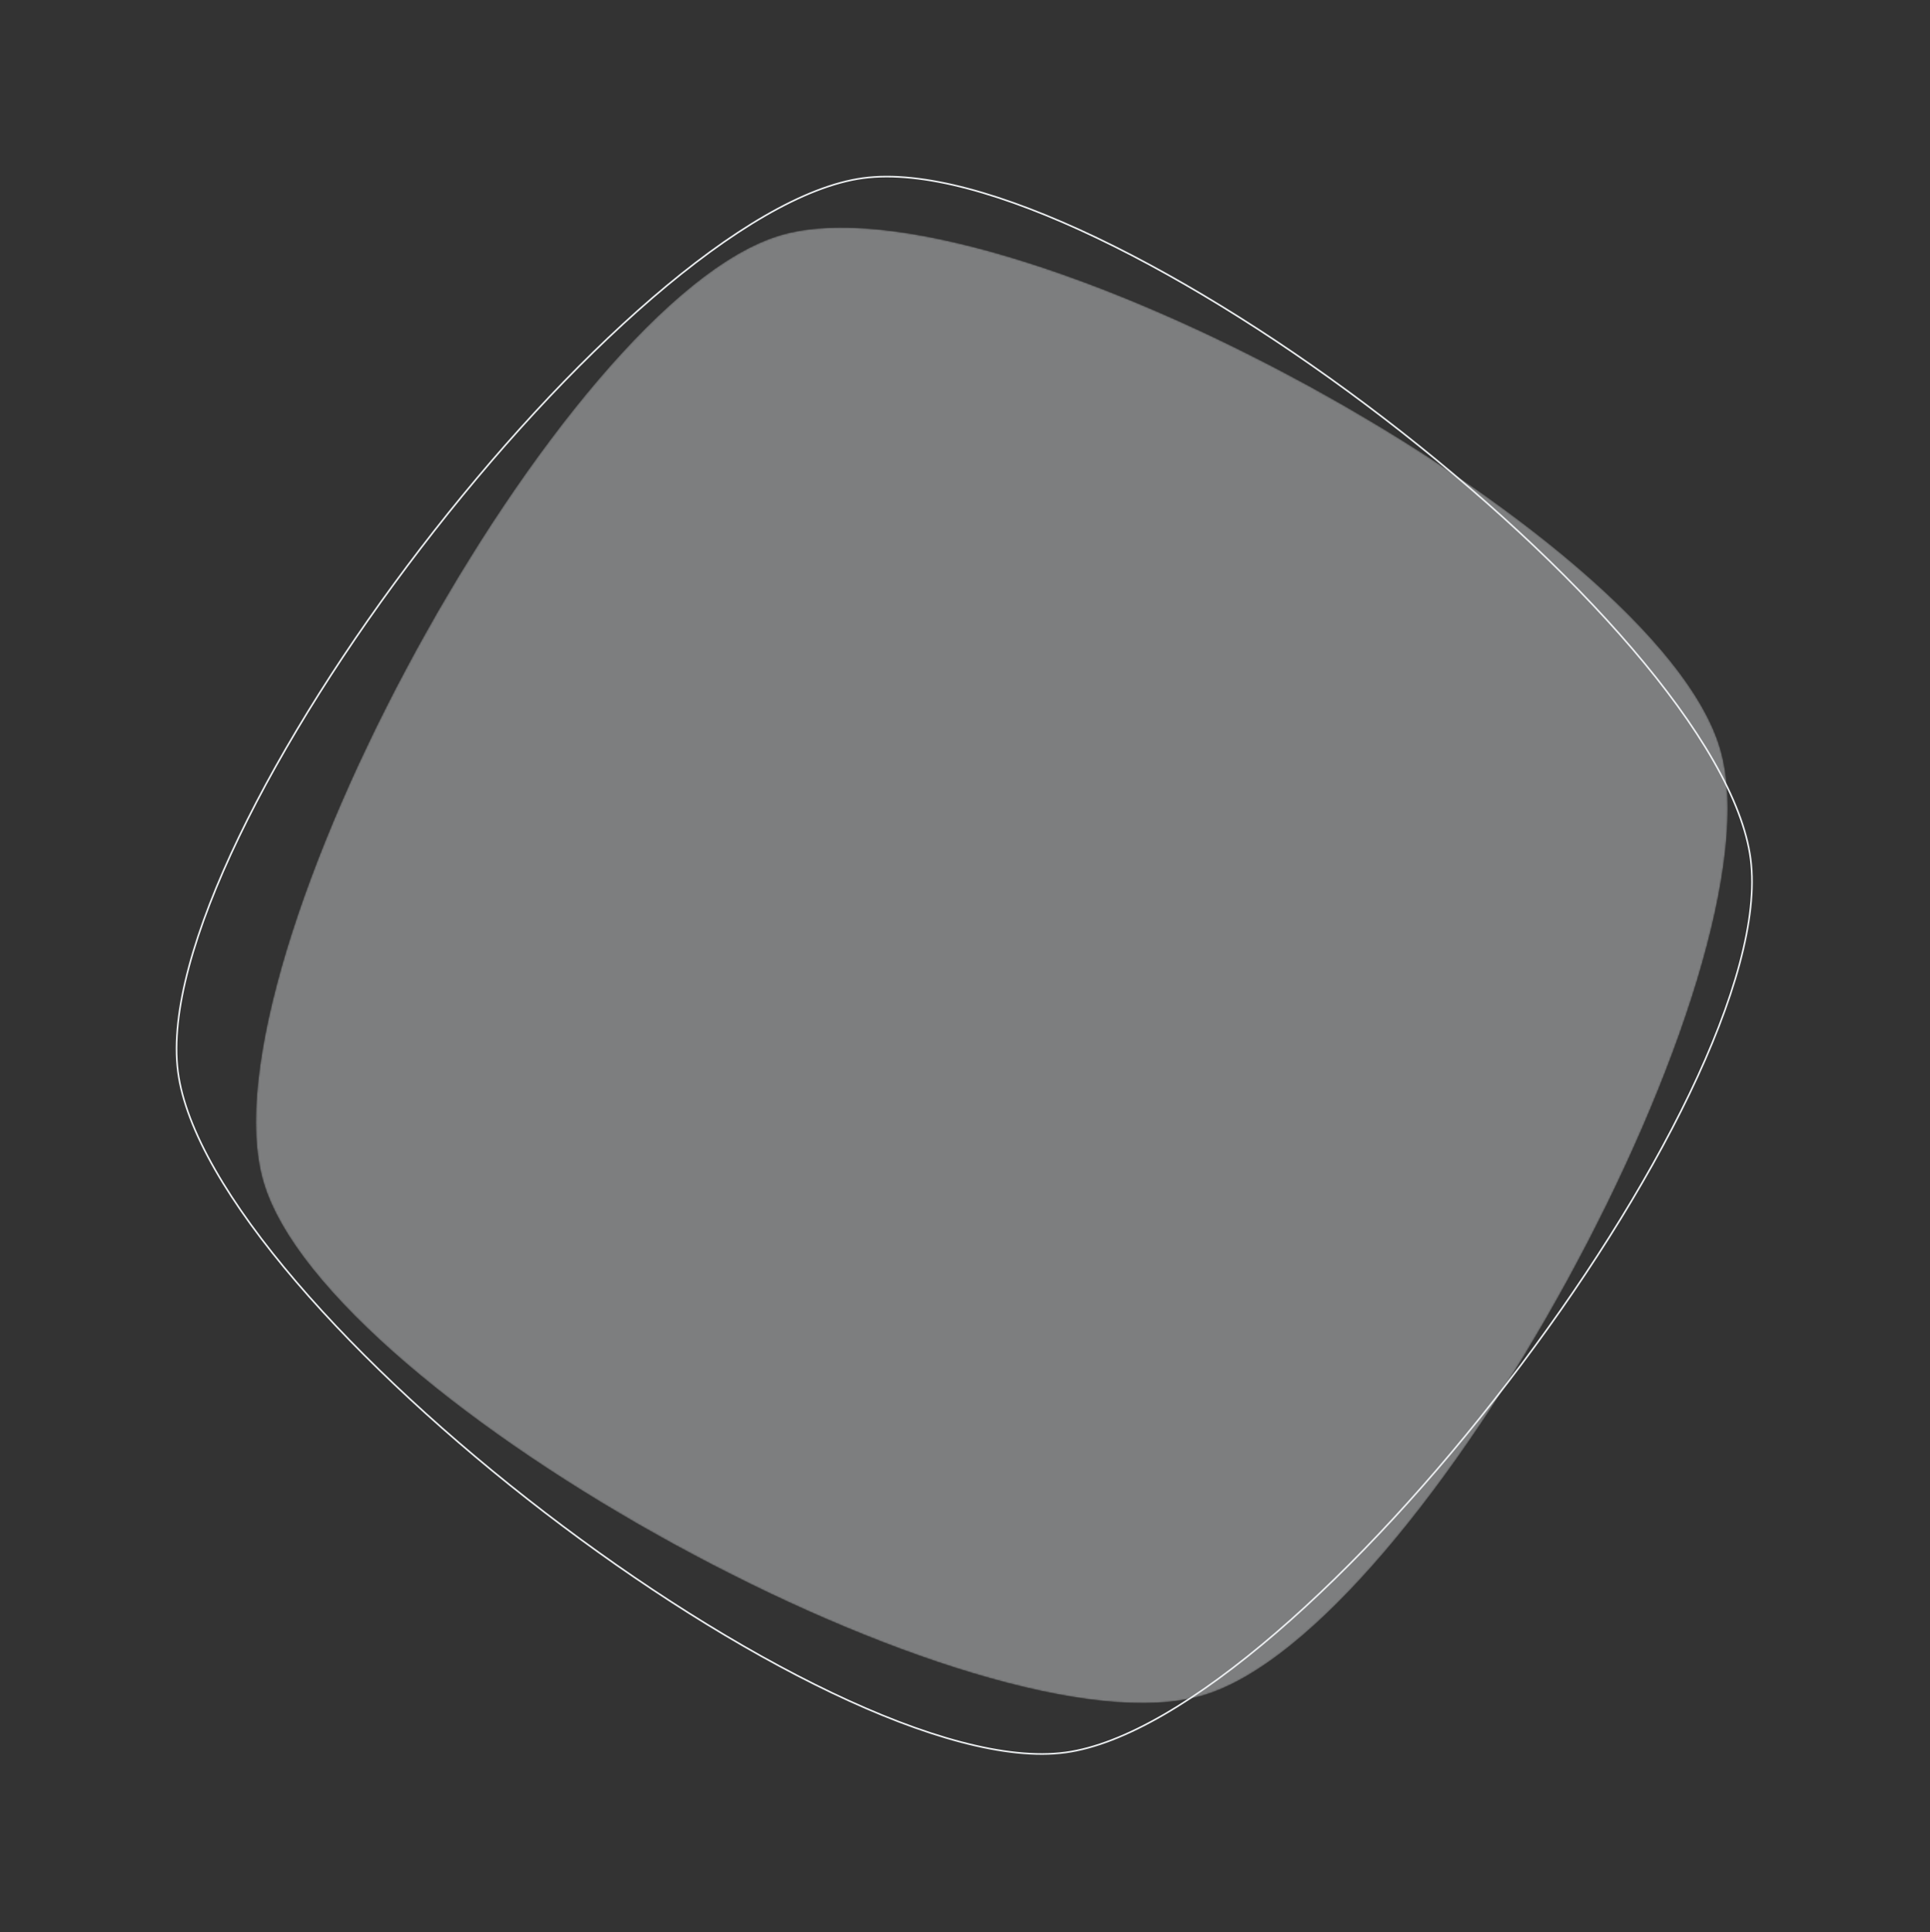 <?xml version="1.0" encoding="UTF-8"?> <svg xmlns="http://www.w3.org/2000/svg" width="1194" height="1195" viewBox="0 0 1194 1195" fill="none"><rect x="0" y="0" width="1194" height="1195" fill="#333333" stroke="none"/> <path d="M533.974 110.157C570.342 105.25 621.666 119.944 678.561 147.124C735.43 174.292 797.776 213.89 856.153 258.678C914.53 303.466 968.922 353.432 1009.89 401.326C1050.87 449.241 1078.36 495.01 1083.04 531.409C1087.72 567.808 1072.73 619.307 1045.25 676.46C1017.78 733.588 977.871 796.277 932.801 855.021C887.731 913.766 837.515 968.551 789.449 1009.88C741.362 1051.22 695.499 1079.03 659.13 1083.93C622.761 1088.84 571.437 1074.14 514.542 1046.96C457.673 1019.8 395.327 980.199 336.95 935.411C278.573 890.623 224.181 840.657 183.214 792.763C142.228 744.847 114.745 699.079 110.067 662.68C105.388 626.28 120.37 574.782 147.851 517.629C175.32 460.501 215.233 397.812 260.302 339.067C305.372 280.323 355.588 225.538 403.654 184.213C451.741 142.87 497.604 115.063 533.974 110.157Z" stroke="#ECEFF1"></path> <mask id="mask0" mask-type="alpha" maskUnits="userSpaceOnUse" x="61" y="43" width="1105" height="1108"> <path d="M482.805 145.501C618.019 105.423 1025.06 327.986 1064.29 463.449C1103.52 598.912 879.552 1008.51 744.338 1048.59C609.124 1088.67 202.087 866.102 162.857 730.639C123.627 595.176 347.591 185.58 482.805 145.501Z" fill="#FFB300"></path> </mask> <g mask="url(#mask0)"> <path opacity="0.4" d="M482.805 145.501C618.019 105.423 1025.06 327.986 1064.29 463.449C1103.52 598.912 879.552 1008.51 744.338 1048.59C609.124 1088.67 202.087 866.102 162.857 730.639C123.627 595.176 347.591 185.58 482.805 145.501Z" fill="#ECEFF1"></path> </g> </svg> 